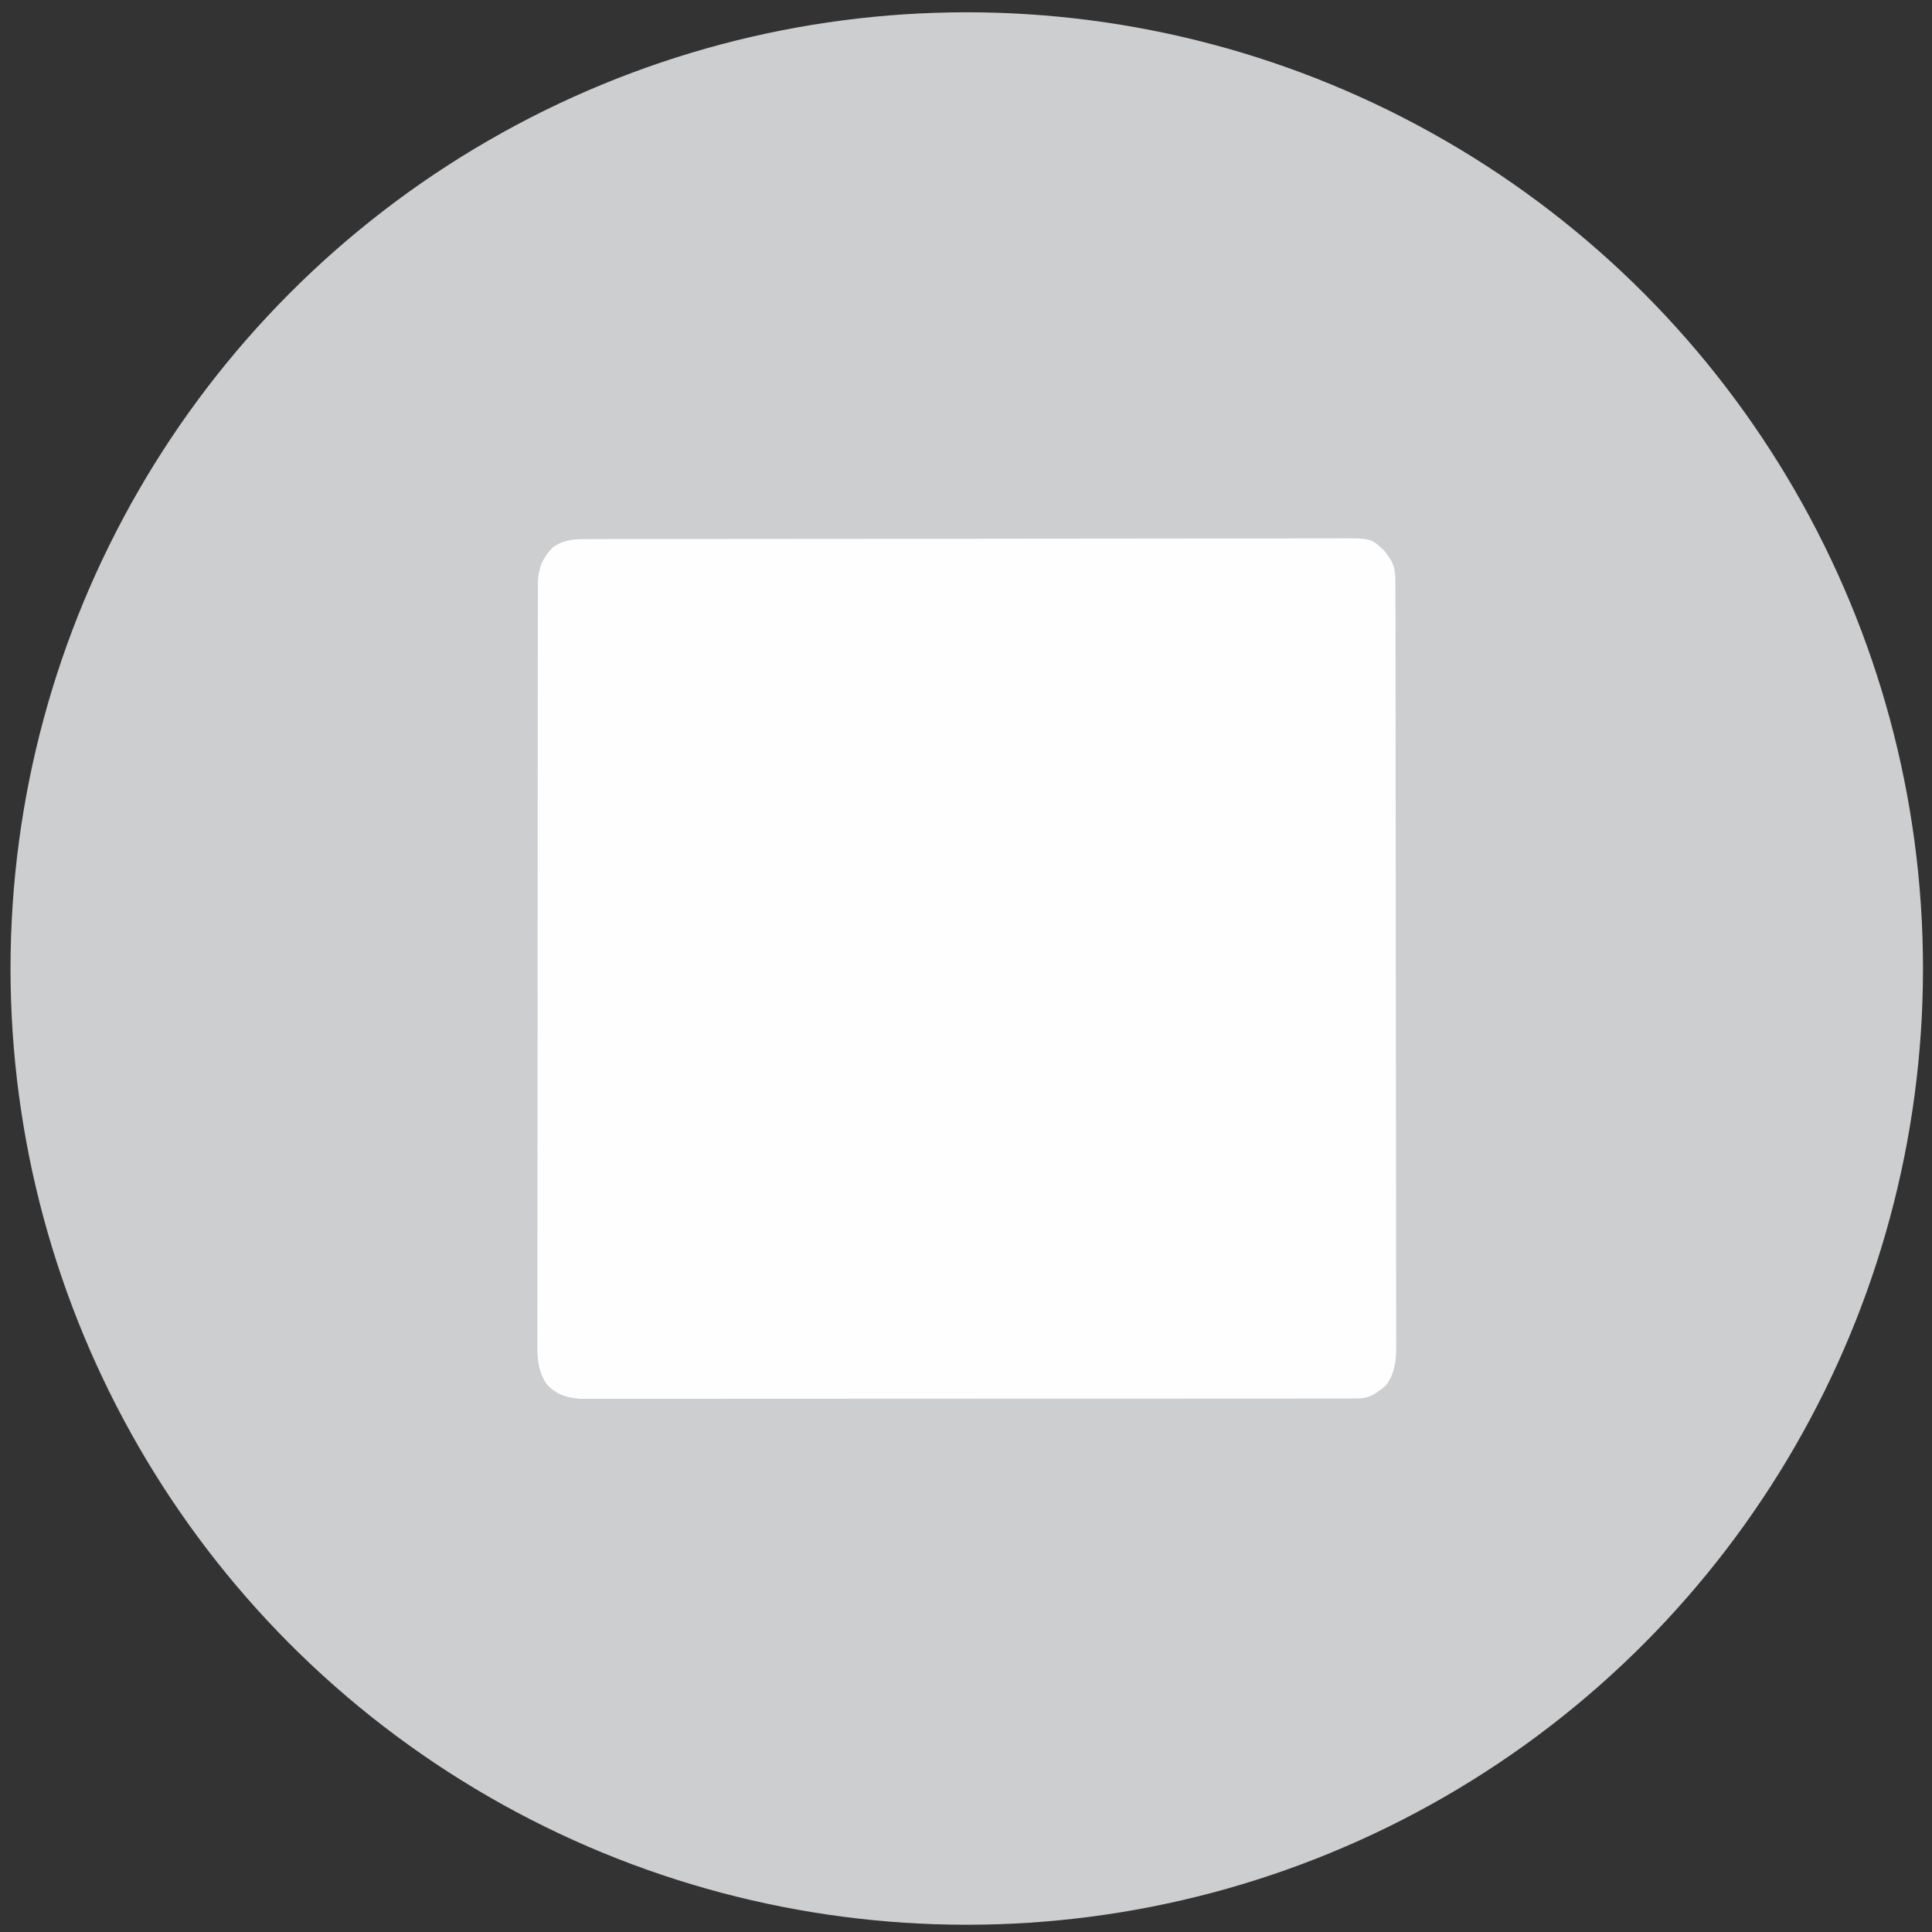 <?xml version="1.0" encoding="UTF-8" standalone="no"?>
<svg
   version="1.1"
   width="128"
   height="128"
   id="svg4"
   sodipodi:docname="draft.svg"
   inkscape:version="1.3.2 (091e20e, 2023-11-25, custom)"
   xmlns:inkscape="http://www.inkscape.org/namespaces/inkscape"
   xmlns:sodipodi="http://sodipodi.sourceforge.net/DTD/sodipodi-0.dtd"
   xmlns="http://www.w3.org/2000/svg"
   xmlns:svg="http://www.w3.org/2000/svg">
  <rect width="100%" height="100%" fill="#333333" stroke="none"/>
  <defs
     id="defs4" />
  <sodipodi:namedview
     id="namedview4"
     pagecolor="#ffffff"
     bordercolor="#000000"
     borderopacity="0.25"
     inkscape:showpageshadow="2"
     inkscape:pageopacity="0.0"
     inkscape:pagecheckerboard="0"
     inkscape:deskcolor="#d1d1d1"
     inkscape:zoom="3.5355339"
     inkscape:cx="130.95618"
     inkscape:cy="160.79608"
     inkscape:window-width="2560"
     inkscape:window-height="1369"
     inkscape:window-x="-8"
     inkscape:window-y="-8"
     inkscape:window-maximized="1"
     inkscape:current-layer="svg4" />
  <circle
     style="fill:#cdced0;fill-opacity:1;fill-rule:evenodd;stroke-width:6.335"
     id="path5"
     cx="64.05"
     cy="64.167"
     r="63.353"
     inkscape:label="path5" />
  <path
     d="m 38.86,35.718 c 0.089,-2.71e-4 0.178,-7.97e-4 0.27,-7.97e-4 0.299,-7.99e-4 0.597,-7.99e-4 0.896,-7.99e-4 0.216,-4e-4 0.432,-7.98e-4 0.648,-0.002 0.594,-0.001 1.189,-0.002 1.783,-0.002 0.641,-3.99e-4 1.282,-0.002 1.923,-0.003 1.548,-0.003 3.096,-0.004 4.643,-0.005 0.729,-4e-4 1.458,-0.001 2.186,-0.002 2.422,-0.002 4.844,-0.004 7.267,-0.005 0.628,-2.71e-4 1.257,-3.99e-4 1.885,-7.97e-4 0.234,-1.01e-4 0.234,-1.01e-4 0.473,-1.36e-4 2.532,-0.001 5.063,-0.004 7.595,-0.009 2.599,-0.004 5.198,-0.007 7.796,-0.007 1.459,-2.71e-4 2.919,-0.002 4.378,-0.005 1.242,-0.003 2.485,-0.004 3.727,-0.003 0.634,7.99e-4 1.268,4e-4 1.902,-0.002 0.58,-0.002 1.161,-0.002 1.741,-1.32e-4 0.21,2.68e-4 0.42,-2.71e-4 0.63,-0.002 2.244,-0.016 2.244,-0.016 3.163,0.877 0.061,0.089 0.123,0.178 0.186,0.27 0.064,0.089 0.128,0.178 0.193,0.27 0.311,0.55 0.304,1.072 0.305,1.696 2.67e-4,0.089 7.93e-4,0.179 7.93e-4,0.271 8.04e-4,0.301 8.04e-4,0.601 8.04e-4,0.902 3.96e-4,0.217 7.93e-4,0.434 0.002,0.651 8.63e-4,0.598 0.002,1.196 0.003,1.793 3.98e-4,0.644 0.002,1.289 0.003,1.933 0.003,1.556 0.004,3.113 0.005,4.669 3.96e-4,0.733 8.63e-4,1.465 0.002,2.198 0.003,2.435 0.004,4.871 0.005,7.306 2.67e-4,0.632 3.96e-4,1.264 7.93e-4,1.896 7e-5,0.157 1.29e-4,0.314 1.39e-4,0.476 8.63e-4,2.546 0.004,5.091 0.009,7.637 0.004,2.613 0.007,5.226 0.007,7.838 2.68e-4,1.467 0.002,2.935 0.005,4.402 0.003,1.249 0.004,2.499 0.003,3.748 -7.94e-4,0.638 -3.98e-4,1.275 0.003,1.913 0.003,0.584 0.003,1.167 1.3e-4,1.751 -2.68e-4,0.211 2.67e-4,0.422 0.002,0.633 0.008,1.082 0.011,1.969 -0.607,2.895 -0.274,0.278 -0.274,0.278 -0.548,0.464 -0.091,0.064 -0.181,0.128 -0.274,0.193 -0.513,0.304 -0.943,0.304 -1.527,0.304 -0.089,2.72e-4 -0.177,4e-4 -0.269,7.99e-4 -0.299,7.98e-4 -0.599,2.72e-4 -0.898,-3.2e-5 -0.216,2.71e-4 -0.432,3.99e-4 -0.648,7.98e-4 -0.595,7.98e-4 -1.191,7.98e-4 -1.786,7.98e-4 -0.641,-2.4e-5 -1.283,7.98e-4 -1.924,0.001 -1.257,0.001 -2.515,0.002 -3.772,0.002 -1.022,6.7e-5 -2.044,3.99e-4 -3.065,7.97e-4 -2.895,0.001 -5.791,0.002 -8.686,0.002 -0.234,-8e-6 -0.234,-8e-6 -0.473,-1.6e-5 -0.235,-7e-6 -0.235,-7e-6 -0.474,-1.6e-5 -2.534,-5.6e-5 -5.069,0.001 -7.603,0.003 -2.601,0.002 -5.202,0.003 -7.802,0.003 -1.461,-4.4e-5 -2.922,2.7e-4 -4.382,0.002 -1.244,0.001 -2.488,0.002 -3.731,3.99e-4 -0.635,-3.99e-4 -1.27,-3.99e-4 -1.904,7.98e-4 -0.581,0.001 -1.162,7.98e-4 -1.743,-2.67e-4 -0.21,-2.71e-4 -0.42,4.1e-5 -0.631,7.99e-4 -0.286,7.97e-4 -0.572,2.66e-4 -0.857,-7.99e-4 -0.238,4.3e-5 -0.238,4.3e-5 -0.481,8.7e-5 -0.893,-0.066 -1.602,-0.3 -2.206,-0.978 -0.676,-1.007 -0.614,-2.029 -0.606,-3.198 -3.99e-4,-0.217 -0.001,-0.434 -0.002,-0.651 -0.002,-0.595 -9.6e-5,-1.191 0.002,-1.786 0.002,-0.643 3.98e-4,-1.285 -3.99e-4,-1.928 -0.001,-1.258 1.58e-4,-2.516 0.003,-3.775 0.003,-1.465 0.003,-2.93 0.003,-4.395 -1.35e-4,-2.614 0.002,-5.228 0.006,-7.842 0.004,-2.537 0.006,-5.073 0.005,-7.61 -8e-6,-0.156 -2e-5,-0.313 -3.2e-5,-0.474 -1.1e-5,-0.156 -2e-5,-0.312 -3.2e-5,-0.473 -1.88e-4,-2.888 0.002,-5.776 0.004,-8.663 7.98e-4,-1.021 0.001,-2.043 0.001,-3.064 1.87e-4,-1.245 0.001,-2.489 0.004,-3.734 0.001,-0.635 0.002,-1.27 0.002,-1.905 -2.96e-4,-0.581 7.97e-4,-1.163 0.003,-1.744 3.99e-4,-0.21 3.99e-4,-0.421 5.9e-5,-0.631 -3.98e-4,-0.286 4e-4,-0.572 0.002,-0.858 1.88e-4,-0.159 3.8e-4,-0.318 3.99e-4,-0.481 0.07,-0.934 0.322,-1.535 0.978,-2.206 0.715,-0.519 1.382,-0.556 2.247,-0.557 z"
     fill="#fefefe"
     id="path3"
     style="stroke-width:0.135" />
</svg>
